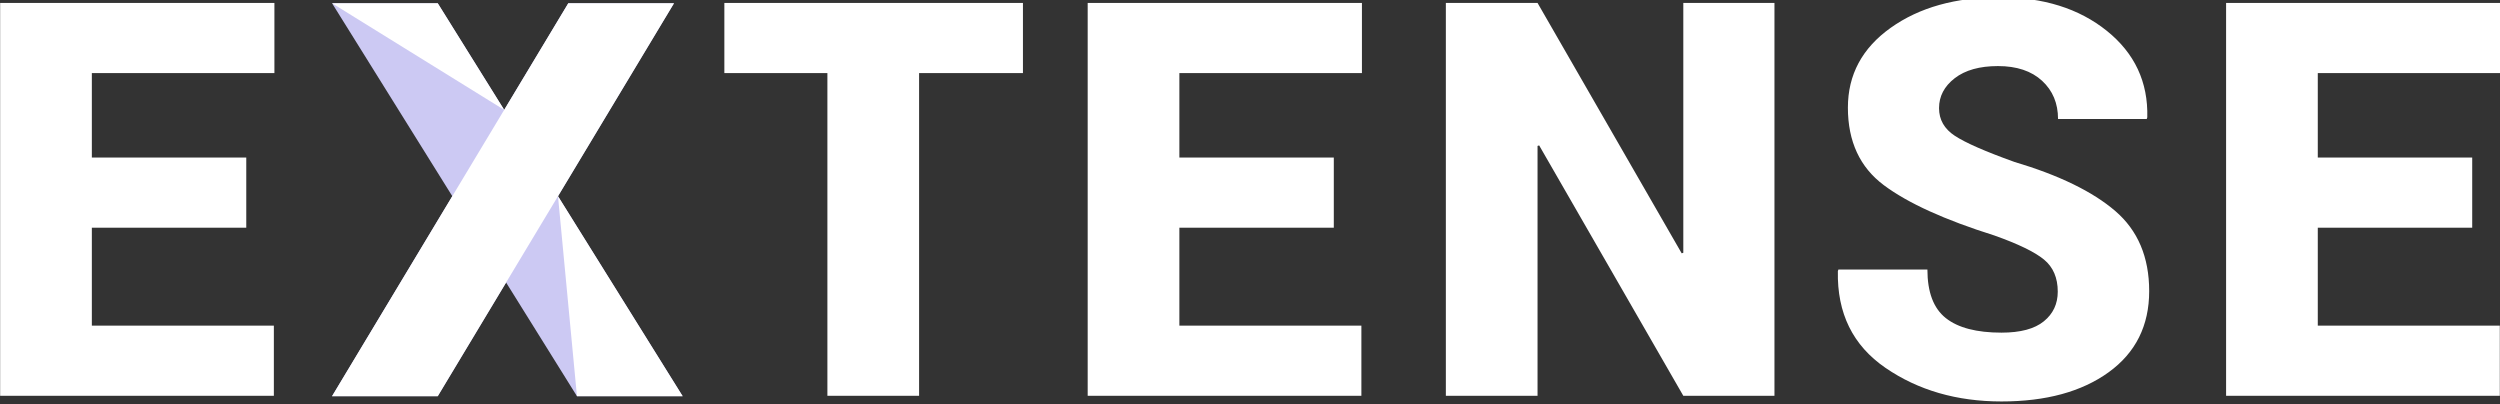 <?xml version="1.0" encoding="UTF-8" standalone="no"?>
<!DOCTYPE svg PUBLIC "-//W3C//DTD SVG 1.1//EN" "http://www.w3.org/Graphics/SVG/1.1/DTD/svg11.dtd">
<svg width="100%" height="100%" viewBox="0 0 136 22" version="1.1" xmlns="http://www.w3.org/2000/svg" xmlns:xlink="http://www.w3.org/1999/xlink" xml:space="preserve" xmlns:serif="http://www.serif.com/" style="fill-rule:evenodd;clip-rule:evenodd;stroke-linejoin:round;stroke-miterlimit:1.414;">
    <rect x="0" y="0" width="136" height="22" fill="#333333" stroke="none"/>
    <g transform="matrix(0.837,0,0,0.835,-114.325,-255.83)">
        <path d="M152.595,321.218L142.558,321.218L142.558,327.598L154.388,327.598L154.388,332.169L136.599,332.169L136.599,306.575L154.424,306.575L154.424,311.145L142.558,311.145L142.558,316.647L152.595,316.647L152.595,321.218Z" style="fill:white;fill-rule:nonzero;"/>
        <g transform="matrix(0.823,0,0,0.823,51.02,164.671)">
            <path d="M139.691,187.72L130.196,172.449L138.542,172.449L143.789,180.888L148.851,172.449L157.197,172.449L148.038,187.72L157.881,203.551L149.535,203.551L143.94,194.553L138.542,203.551L130.196,203.551L139.691,187.72Z" style="fill:rgb(204,201,243);"/>
        </g>
        <g transform="matrix(0.823,0,0,0.823,51.02,164.671)">
            <path d="M143.789,180.888L130.196,172.449L138.542,172.449L143.789,180.888L148.851,172.449L157.197,172.449L148.038,187.72L157.881,203.551L149.535,203.551L148.038,187.72L138.542,203.551L130.196,203.551L143.789,180.888Z" style="fill:white;"/>
        </g>
        <g transform="matrix(1,0,0,1,1.562,0)">
            <path d="M201.512,311.145L194.762,311.145L194.762,332.169L188.803,332.169L188.803,311.145L182.106,311.145L182.106,306.575L201.512,306.575L201.512,311.145Z" style="fill:white;fill-rule:nonzero;"/>
        </g>
        <g transform="matrix(1,0,0,1,1.562,0)">
            <path d="M221.716,321.218L211.679,321.218L211.679,327.598L223.509,327.598L223.509,332.169L205.72,332.169L205.72,306.575L223.544,306.575L223.544,311.145L211.679,311.145L211.679,316.647L221.716,316.647L221.716,321.218Z" style="fill:white;fill-rule:nonzero;"/>
        </g>
        <g transform="matrix(1,0,0,1,2.562,0)">
            <path d="M249.356,332.169L243.432,332.169L234.063,315.856L233.958,315.891L233.958,332.169L227.999,332.169L227.999,306.575L233.958,306.575L243.327,322.887L243.432,322.852L243.432,306.575L249.356,306.575L249.356,332.169Z" style="fill:white;fill-rule:nonzero;"/>
        </g>
        <g transform="matrix(1,0,0,1,1.562,0)">
            <path d="M268.769,325.384C268.769,324.481 268.47,323.784 267.873,323.292C267.275,322.8 266.203,322.278 264.656,321.727C261.422,320.708 259.025,319.615 257.467,318.449C255.908,317.283 255.129,315.598 255.129,313.395C255.129,311.251 256.057,309.516 257.915,308.192C259.772,306.868 262.131,306.206 264.99,306.206C267.826,306.206 270.149,306.935 271.96,308.394C273.77,309.853 274.646,311.731 274.588,314.028L274.553,314.134L268.787,314.134C268.787,313.114 268.441,312.285 267.75,311.646C267.058,311.008 266.103,310.688 264.885,310.688C263.689,310.688 262.752,310.952 262.072,311.479C261.392,312.007 261.053,312.657 261.053,313.43C261.053,314.18 261.395,314.781 262.081,315.232C262.766,315.683 264.053,316.249 265.939,316.928C268.845,317.796 271.034,318.862 272.505,320.128C273.975,321.393 274.711,323.134 274.711,325.348C274.711,327.598 273.835,329.359 272.083,330.631C270.331,331.902 268.008,332.538 265.113,332.538C262.207,332.538 259.693,331.808 257.572,330.349C255.451,328.89 254.42,326.79 254.478,324.048L254.513,323.942L260.297,323.942C260.297,325.419 260.695,326.473 261.492,327.106C262.289,327.739 263.496,328.055 265.113,328.055C266.344,328.055 267.261,327.809 267.864,327.317C268.468,326.825 268.769,326.18 268.769,325.384Z" style="fill:white;fill-rule:nonzero;"/>
        </g>
        <g transform="matrix(1,0,0,1,1.562,0)">
            <path d="M295.706,321.218L285.669,321.218L285.669,327.598L297.499,327.598L297.499,332.169L279.71,332.169L279.71,306.575L297.534,306.575L297.534,311.145L285.669,311.145L285.669,316.647L295.706,316.647L295.706,321.218Z" style="fill:white;fill-rule:nonzero;"/>
        </g>
    </g>
</svg>
